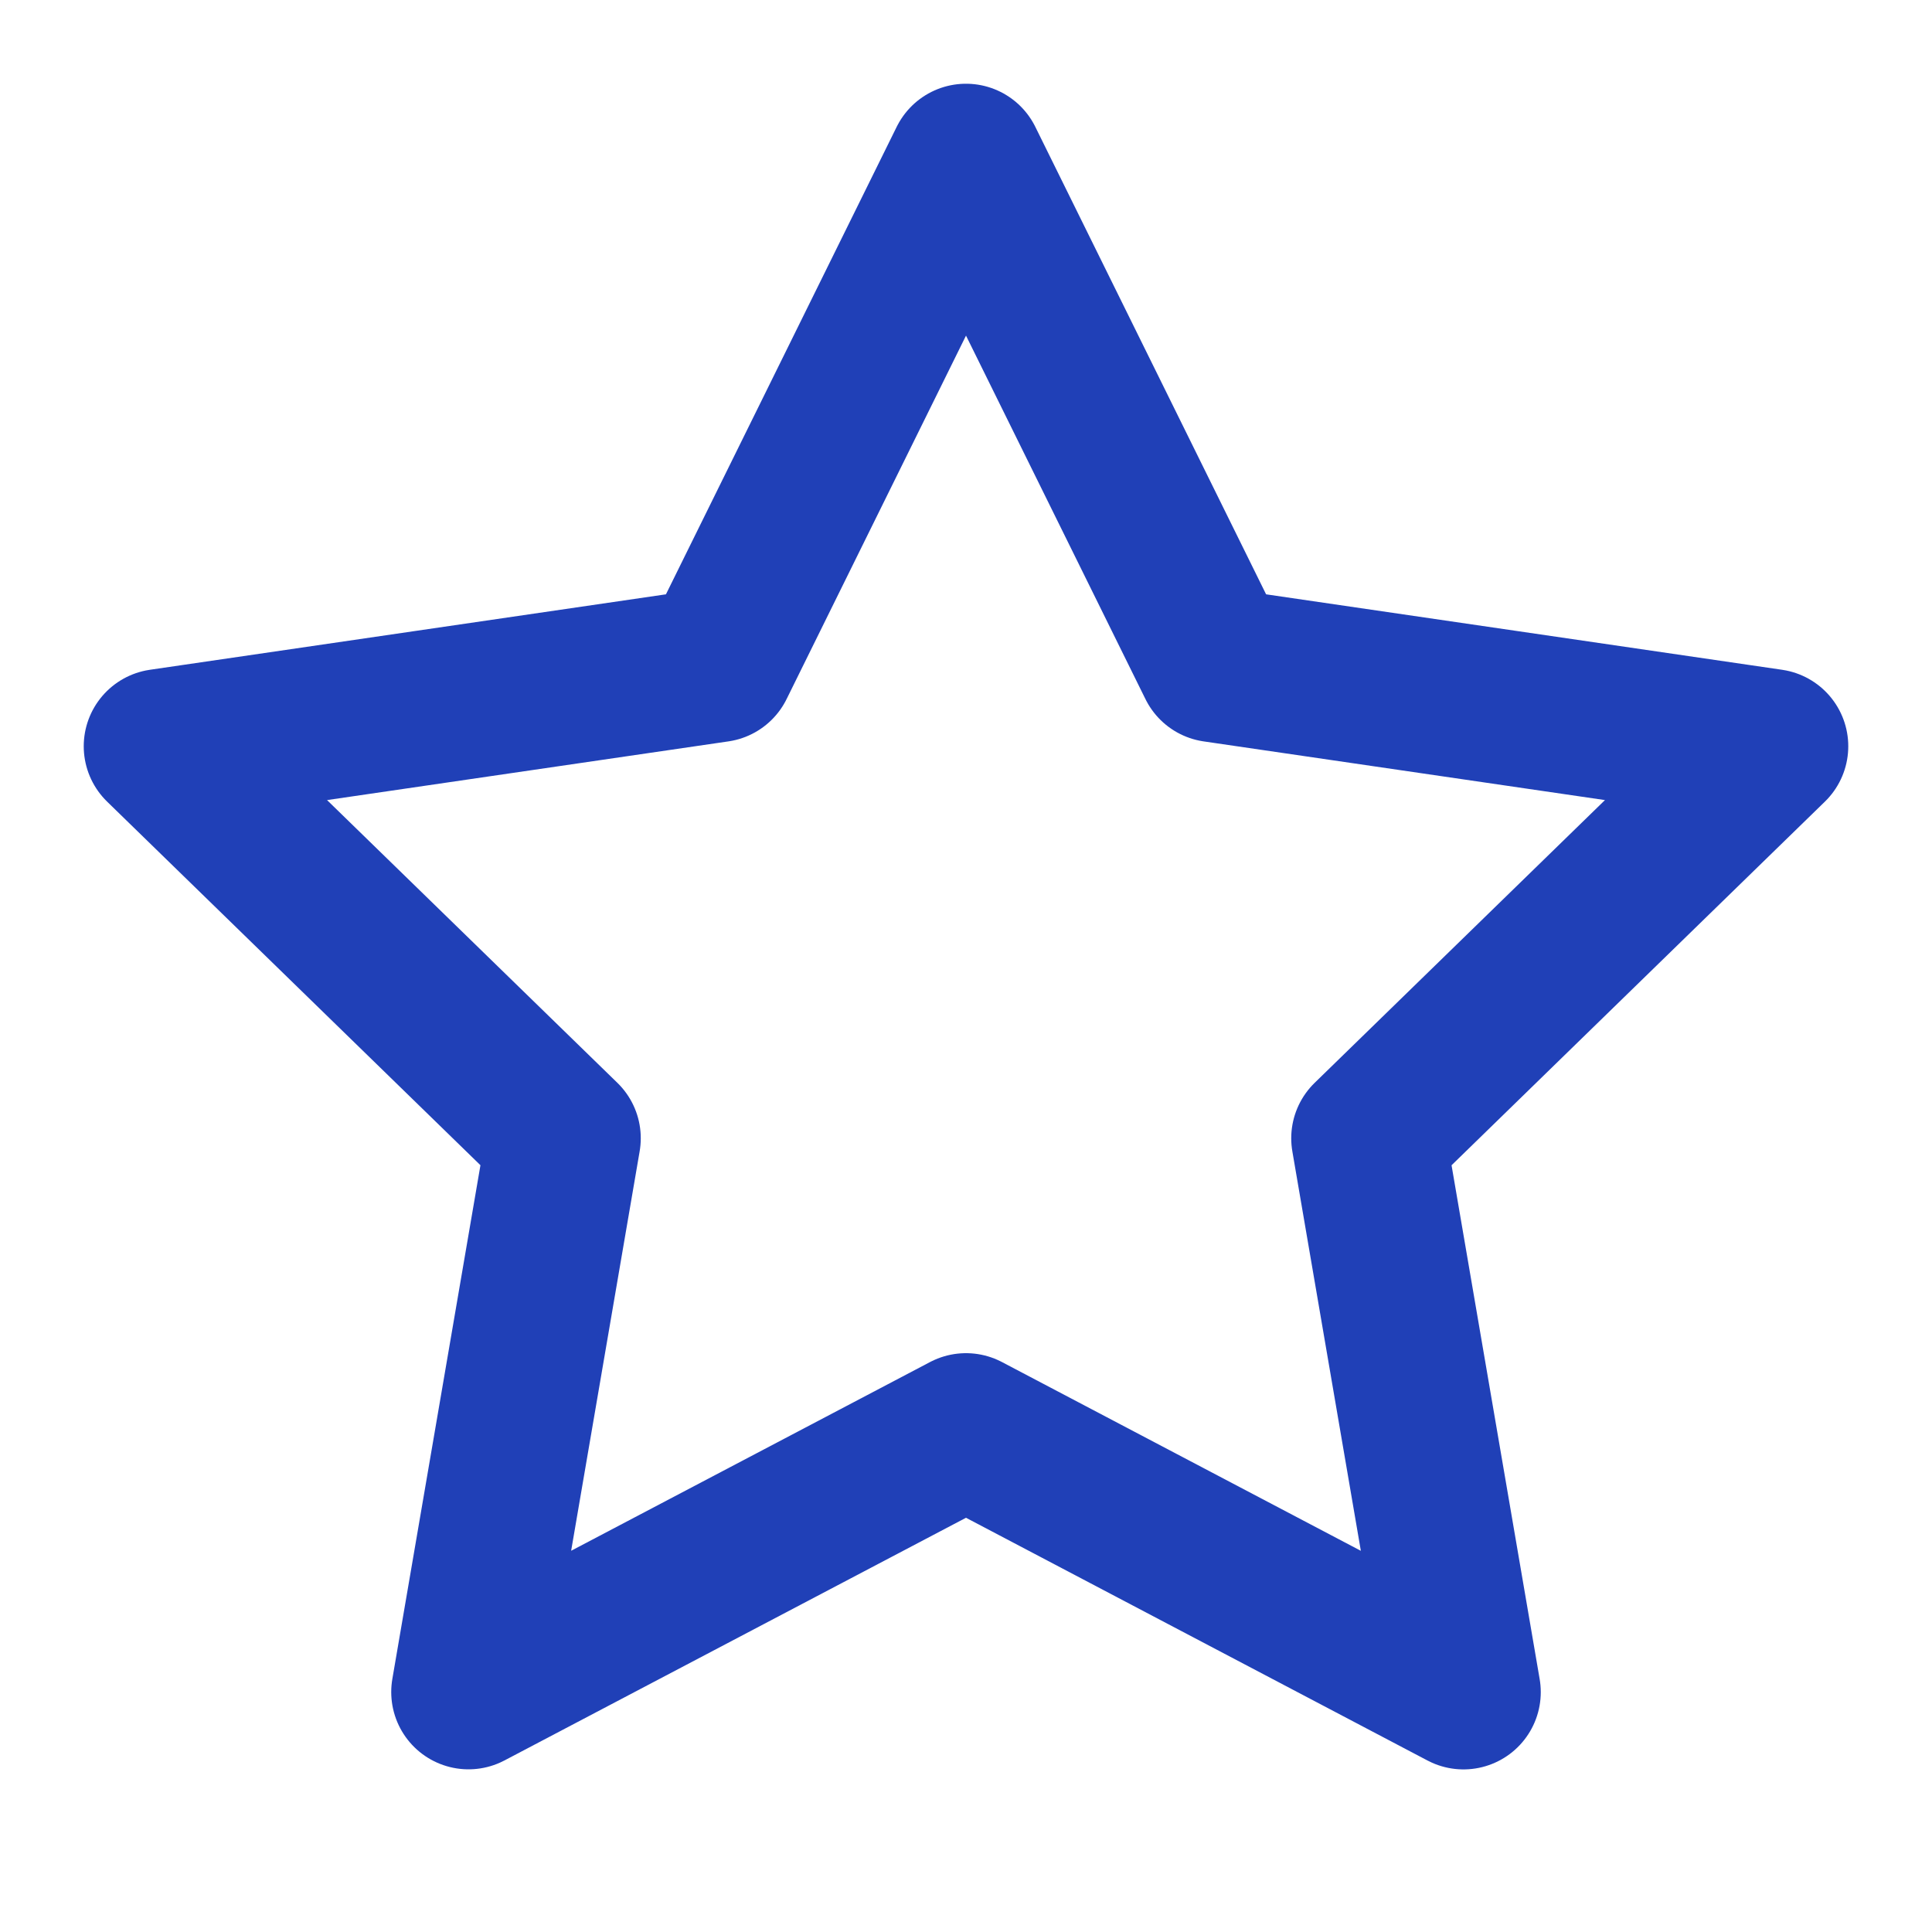 <svg xmlns="http://www.w3.org/2000/svg" width="50" height="50" fill="none"><path stroke="#2040B7" stroke-linecap="round" stroke-linejoin="round" stroke-width="4" d="m25 4.167 6.438 13.041 14.395 2.105-10.416 10.145 2.458 14.334L25 37.02l-12.875 6.77 2.458-14.333L4.167 19.313l14.396-2.105L25 4.167Z"/></svg>